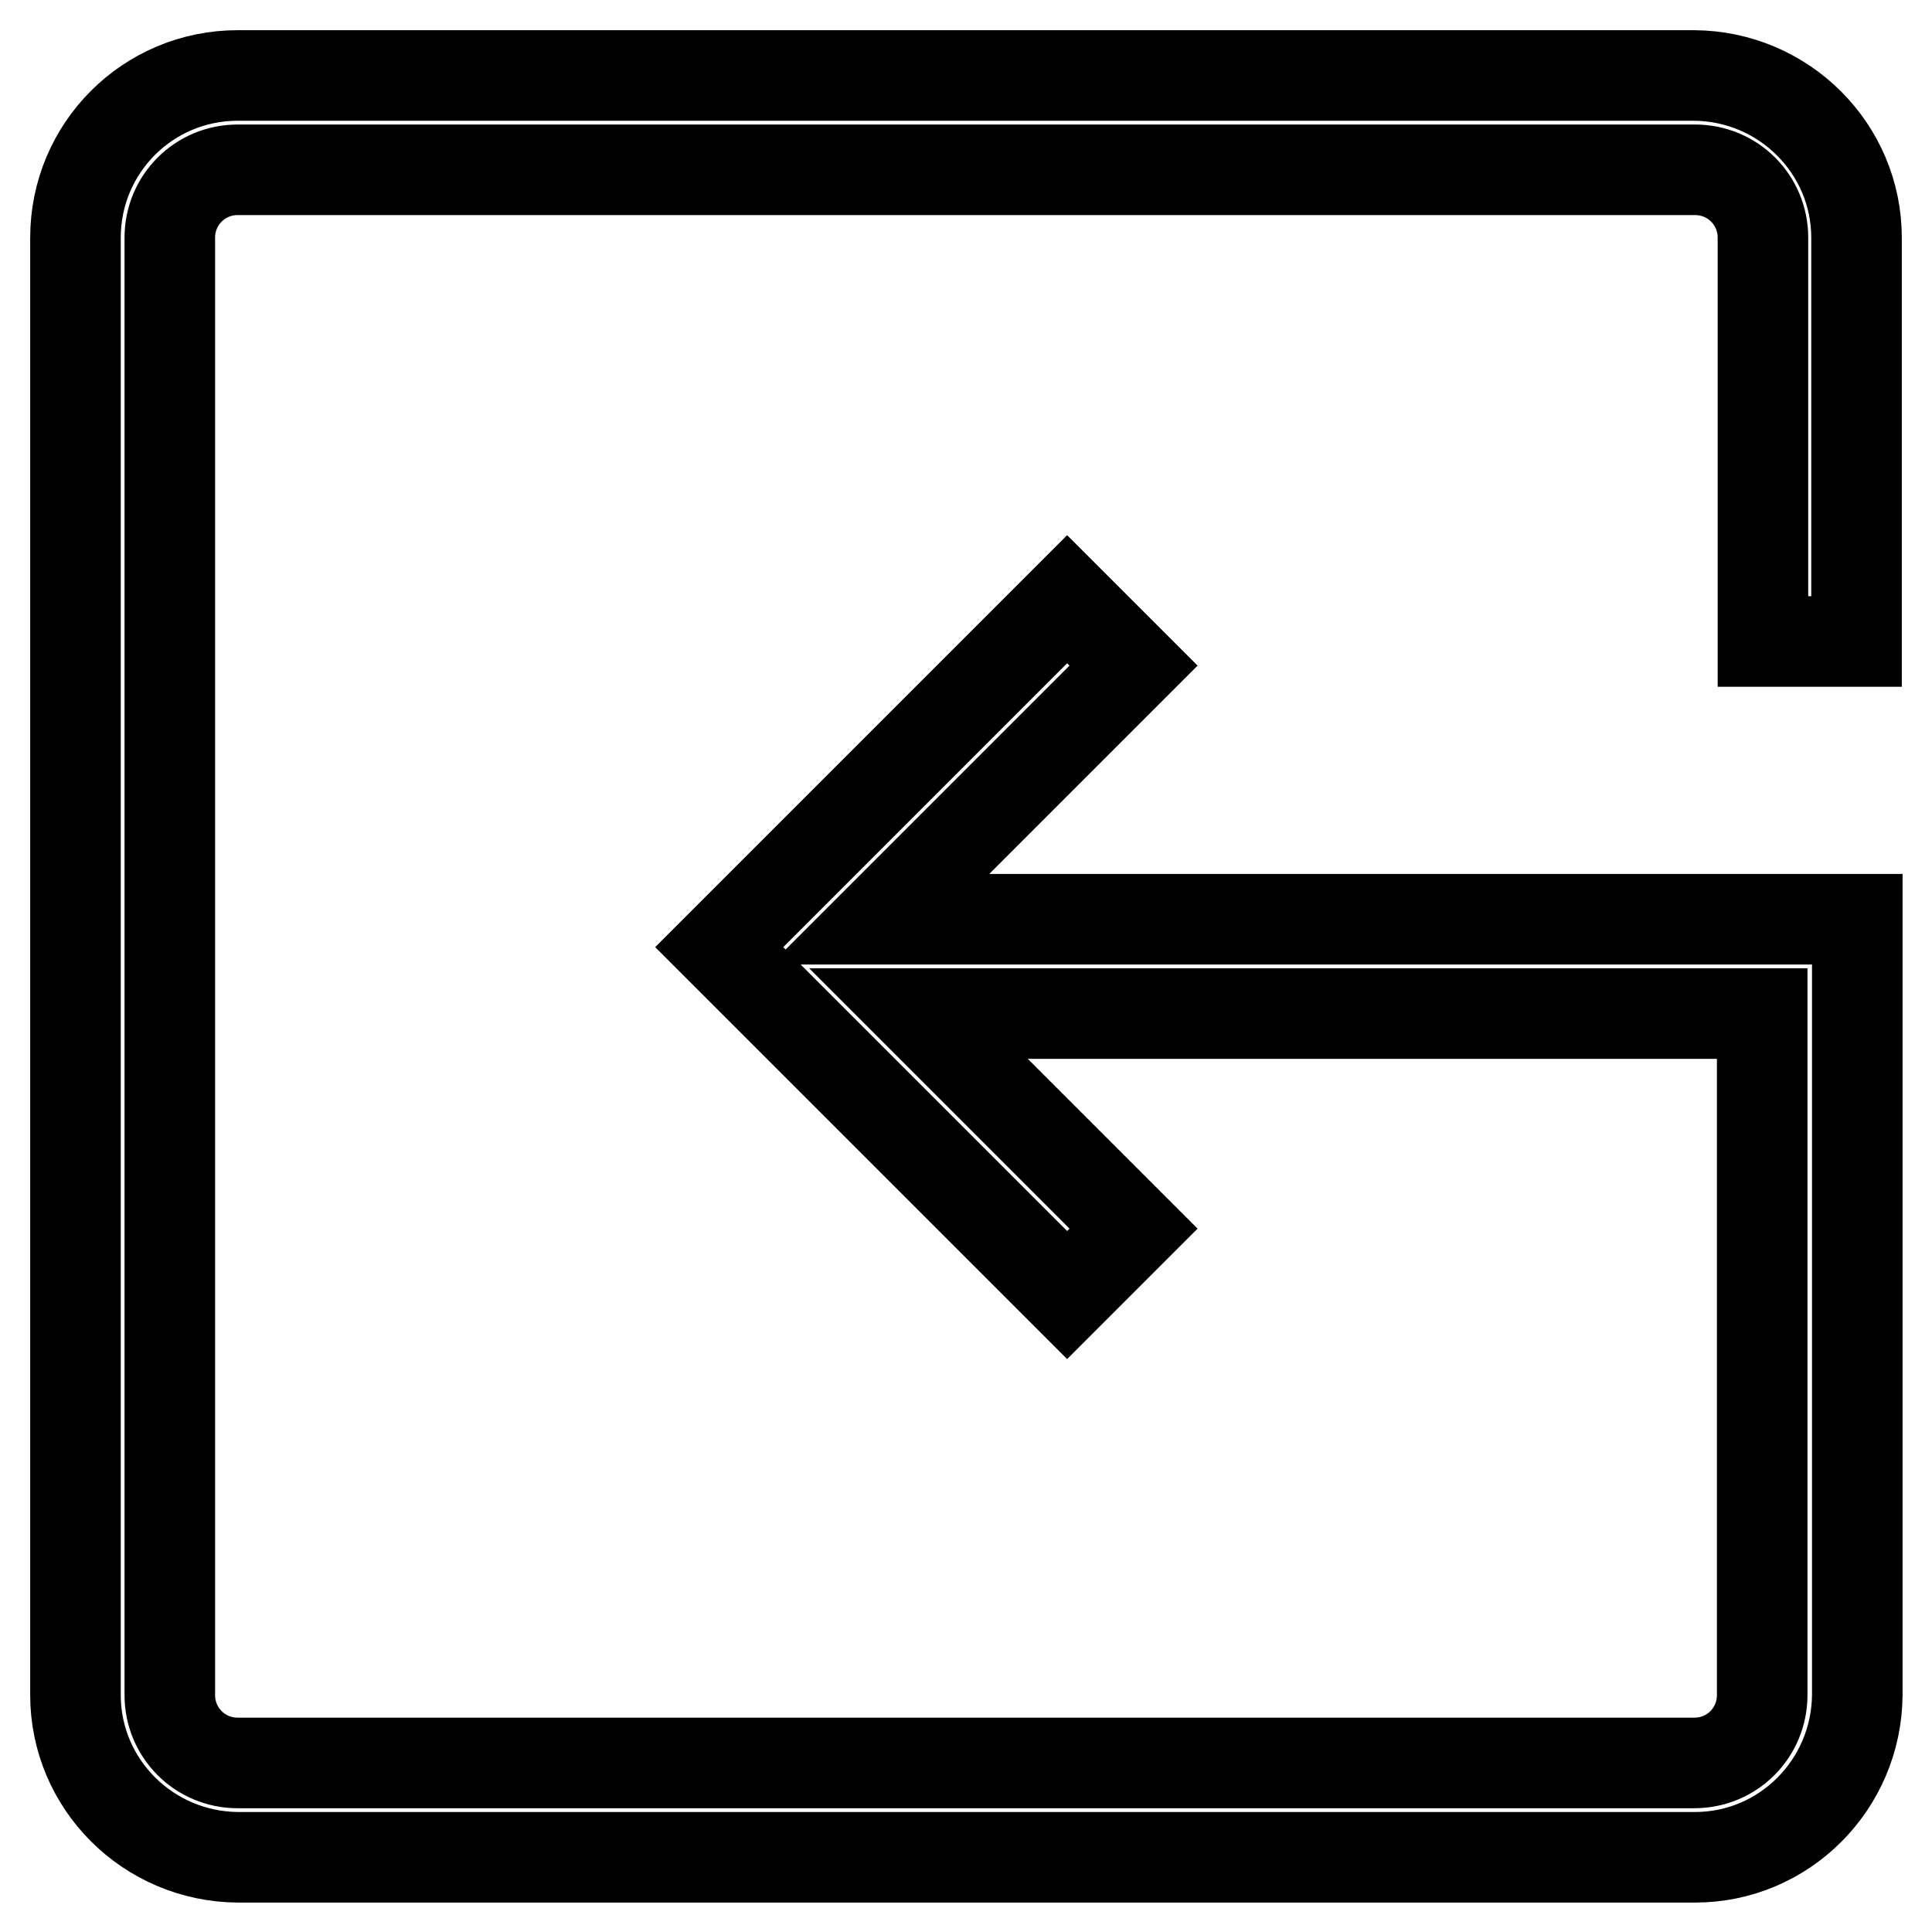 <?xml version="1.0" encoding="utf-8"?>
<!-- Svg Vector Icons : http://www.onlinewebfonts.com/icon -->
<!DOCTYPE svg PUBLIC "-//W3C//DTD SVG 1.1//EN" "http://www.w3.org/Graphics/SVG/1.1/DTD/svg11.dtd">
<svg version="1.1" xmlns="http://www.w3.org/2000/svg" xmlns:xlink="http://www.w3.org/1999/xlink" x="0px" y="0px" viewBox="0 0 256 256" enable-background="new 0 0 256 256" xml:space="preserve">
<g> <path stroke-width="12" fill-opacity="0" stroke="#000000"  d="M246,85V31.5c0-11.8-9.6-21.4-21.5-21.5H31.5C19.6,10,10,19.6,10,31.5v193.1c0,11.8,9.6,21.4,21.5,21.5 h193.1c11.8,0,21.4-9.6,21.5-21.5V121.8H116.6l33.6-33.6l-8.8-8.8l-46.1,46.1l46.1,46.1l8.8-8.8l-28.5-28.5h111.8v90.3c0,5-4,9-9,9 H31.5c-5,0-9-4-9-9V31.5c0-5,4-9,9-9h193.1c5,0,9,4,9,9V85H246L246,85z"/></g>
</svg>